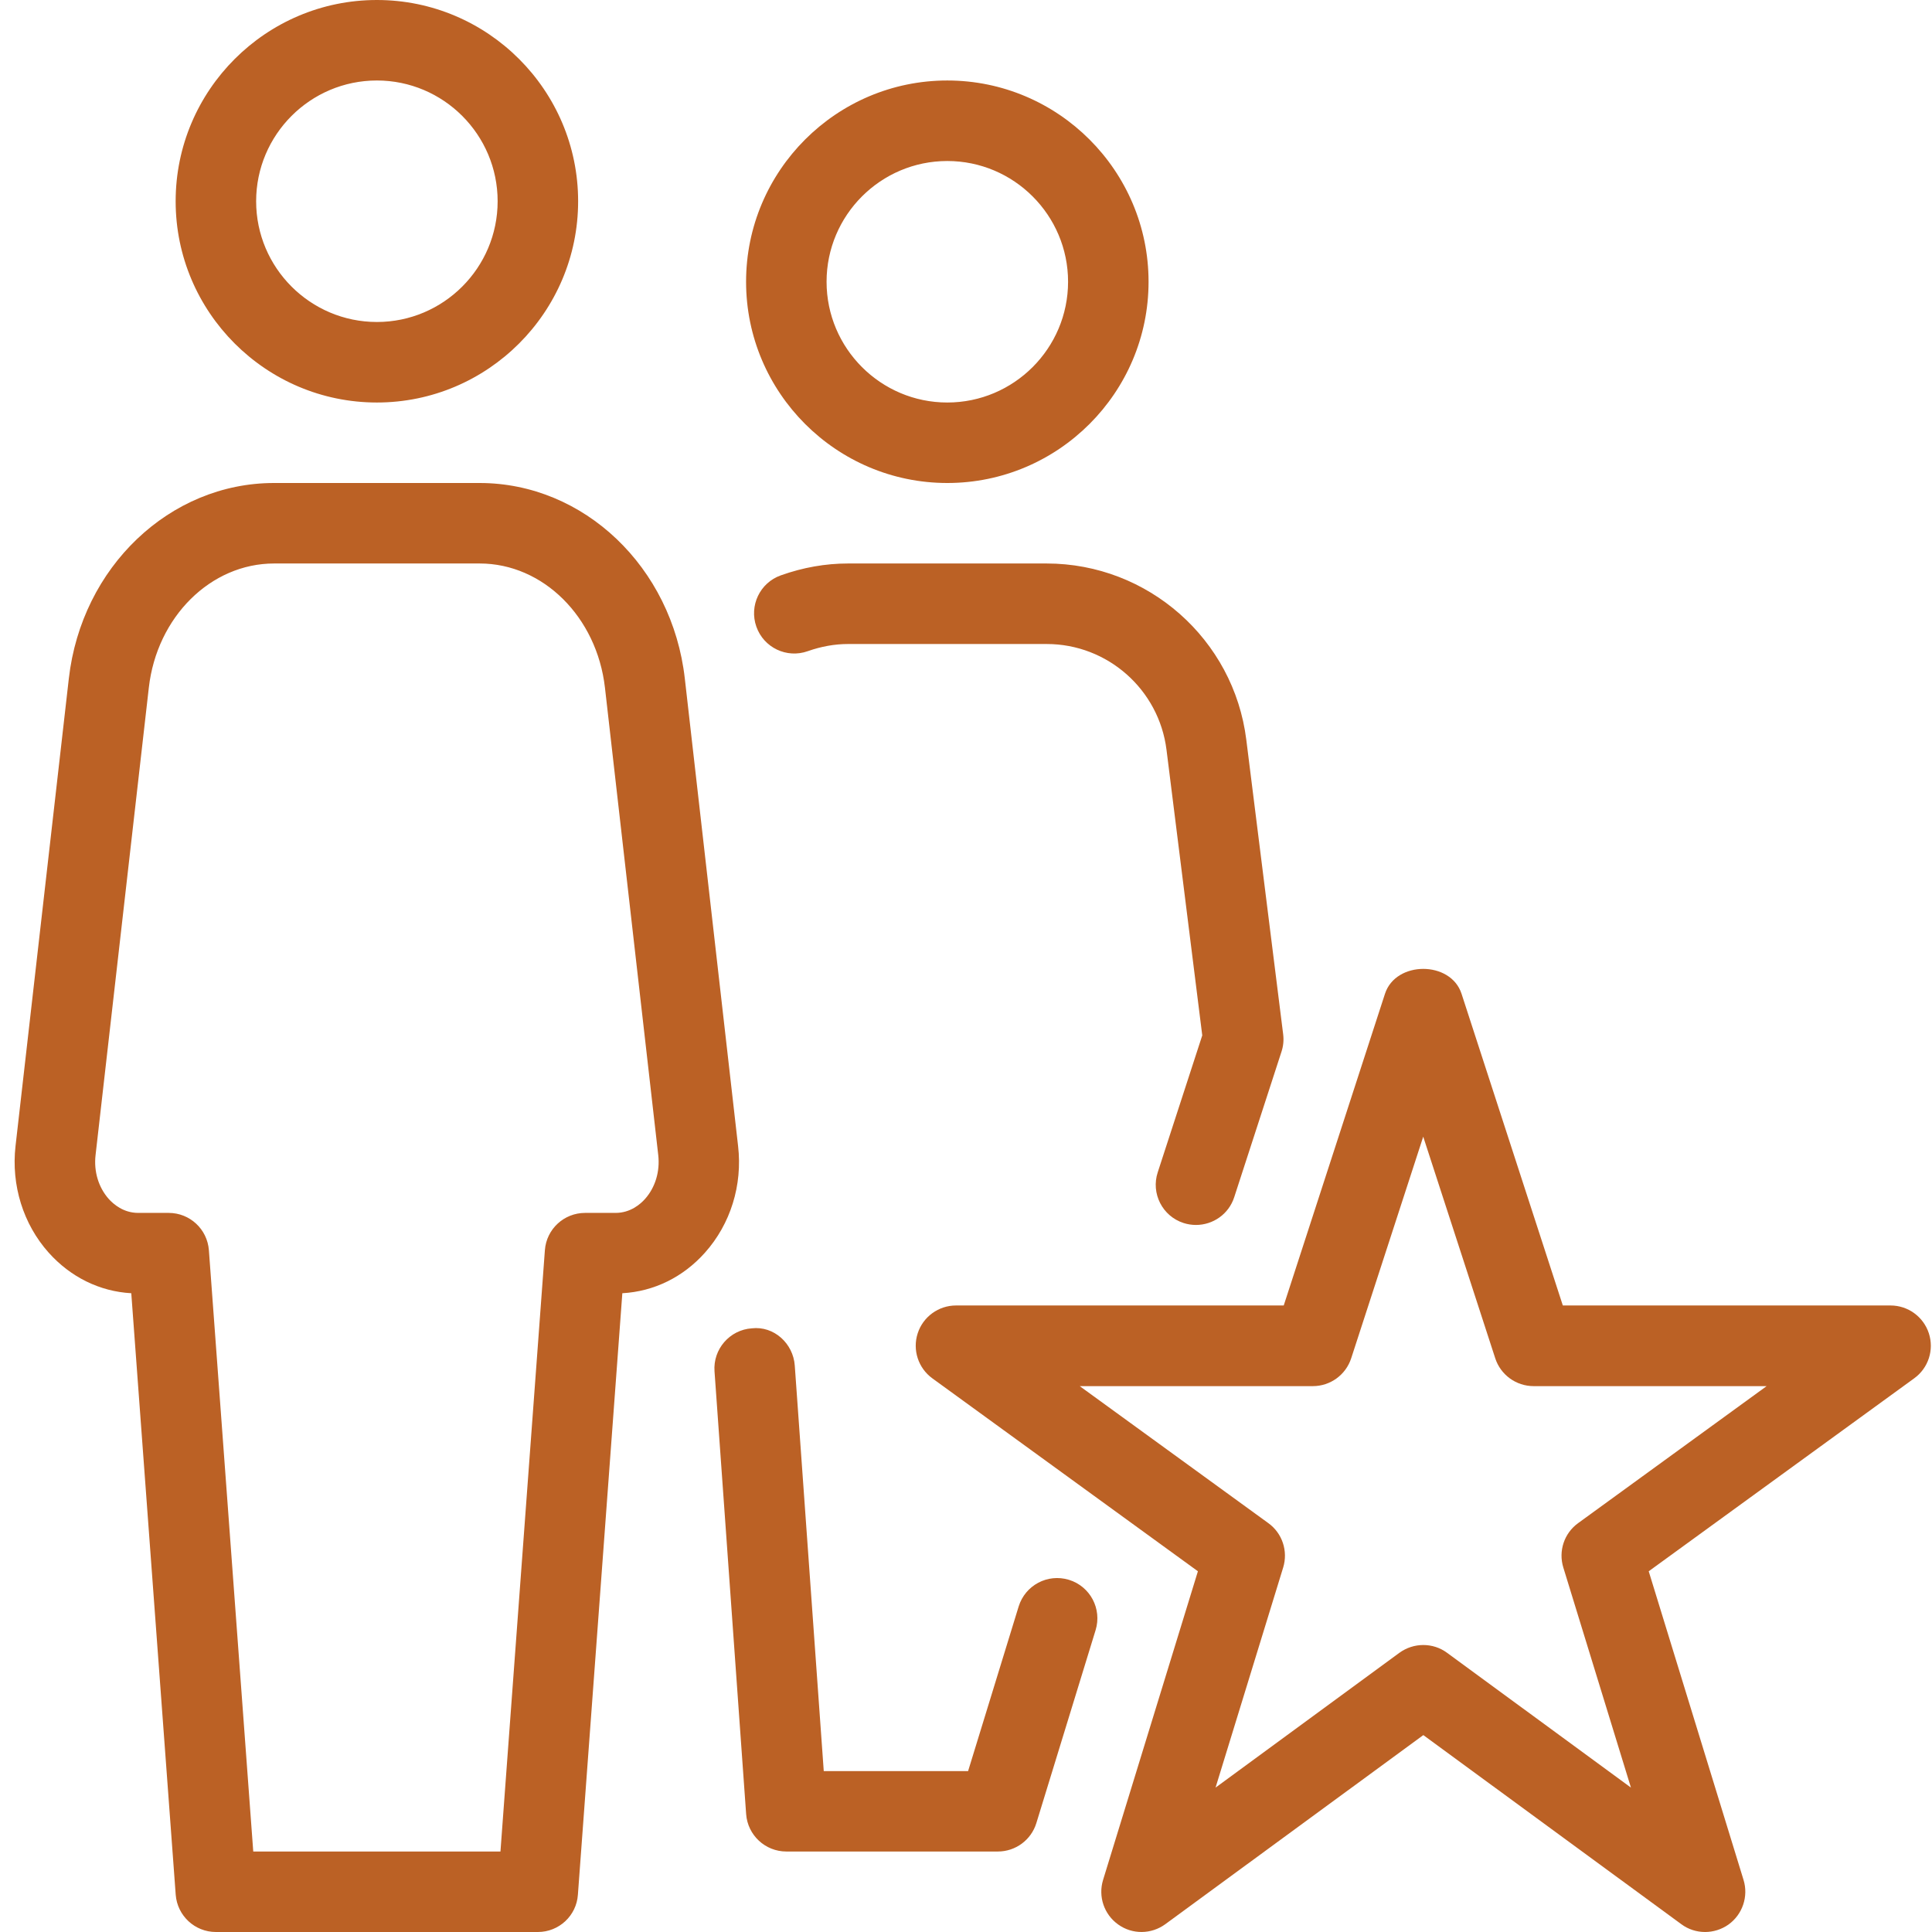 <svg width="59" height="59" viewBox="0 0 59 59" fill="none" xmlns="http://www.w3.org/2000/svg">
<path d="M28.929 14.75C32.317 14.75 35.075 11.992 35.075 8.604C35.075 5.217 32.317 2.458 28.929 2.458C25.542 2.458 22.784 5.217 22.784 8.604C22.784 11.992 25.542 14.75 28.929 14.75ZM28.929 4.917C30.962 4.917 32.617 6.571 32.617 8.604C32.617 10.637 30.962 12.292 28.929 12.292C26.896 12.292 25.242 10.637 25.242 8.604C25.242 6.571 26.896 4.917 28.929 4.917ZM25.893 17.208C25.212 17.208 24.522 17.329 23.846 17.57C23.206 17.796 22.872 18.499 23.098 19.138C23.324 19.777 24.023 20.114 24.667 19.886C25.08 19.74 25.493 19.667 25.896 19.667H31.965C33.822 19.667 35.392 21.056 35.623 22.897L36.715 31.619L35.355 35.801C35.144 36.445 35.498 37.141 36.145 37.349C36.27 37.389 36.398 37.408 36.523 37.408C37.042 37.408 37.524 37.079 37.691 36.56L39.134 32.118C39.191 31.946 39.208 31.767 39.186 31.587L38.06 22.592C37.679 19.522 35.056 17.208 31.963 17.208H25.893ZM11.51 12.292C14.897 12.292 17.655 9.533 17.655 6.146C17.655 2.758 14.897 0 11.51 0C8.122 0 5.364 2.758 5.364 6.146C5.364 9.533 8.122 12.292 11.51 12.292ZM11.51 2.458C13.543 2.458 15.197 4.113 15.197 6.146C15.197 8.179 13.543 9.833 11.51 9.833C9.477 9.833 7.822 8.179 7.822 6.146C7.822 4.113 9.477 2.458 11.51 2.458ZM58.904 40.717C58.739 40.211 58.267 39.867 57.734 39.867H47.726L44.633 30.348C44.304 29.335 42.625 29.335 42.295 30.348L39.203 39.867H29.195C28.662 39.867 28.189 40.211 28.025 40.717C27.86 41.224 28.042 41.779 28.472 42.092L36.582 47.984L33.686 57.41C33.531 57.916 33.716 58.464 34.148 58.771C34.579 59.081 35.159 59.074 35.587 58.761L43.466 52.987L51.344 58.761C51.558 58.921 51.814 59 52.07 59C52.318 59 52.569 58.924 52.783 58.774C53.213 58.467 53.4 57.916 53.245 57.41L50.349 47.984L58.456 42.092C58.889 41.779 59.069 41.224 58.904 40.717ZM48.193 46.514C47.768 46.821 47.586 47.365 47.741 47.869L49.806 54.59L44.191 50.474C43.977 50.315 43.721 50.236 43.466 50.236C43.21 50.236 42.954 50.315 42.735 50.474L37.121 54.59L39.186 47.869C39.34 47.367 39.159 46.821 38.733 46.514L32.973 42.33H40.093C40.626 42.33 41.098 41.986 41.263 41.48L43.463 34.712L45.663 41.482C45.828 41.986 46.3 42.33 46.834 42.33H53.95L48.193 46.514ZM32.644 48.245C31.99 48.046 31.309 48.412 31.108 49.059L29.564 54.086H25.156L24.271 41.703C24.224 41.027 23.634 40.486 22.958 40.565C22.282 40.612 21.771 41.202 21.82 41.878L22.786 55.401C22.833 56.043 23.369 56.542 24.013 56.542H30.473C31.014 56.542 31.489 56.19 31.648 55.676L33.458 49.781C33.657 49.132 33.293 48.444 32.644 48.245ZM22.54 34.999L20.913 20.721C20.527 17.317 17.83 14.75 14.646 14.75H8.368C5.184 14.75 2.49 17.317 2.102 20.721L0.474 34.999C0.339 36.194 0.708 37.381 1.485 38.252C2.156 39.002 3.046 39.439 4.009 39.493L5.366 57.862C5.415 58.503 5.949 59 6.593 59H16.426C17.07 59 17.604 58.503 17.648 57.862L19.005 39.493C19.969 39.439 20.861 39.004 21.53 38.252C22.309 37.379 22.678 36.194 22.54 34.999ZM19.698 36.614C19.558 36.772 19.251 37.04 18.799 37.04H17.867C17.223 37.04 16.687 37.536 16.64 38.178L15.283 56.542H7.734L6.379 38.178C6.33 37.536 5.797 37.04 5.152 37.04H4.221C3.768 37.04 3.464 36.772 3.321 36.614C3.009 36.263 2.861 35.776 2.918 35.277L4.545 20.999C4.791 18.838 6.436 17.208 8.37 17.208H14.649C16.581 17.208 18.226 18.838 18.474 20.999L20.102 35.277C20.158 35.776 20.011 36.263 19.698 36.614Z" fill="#BB6125"/>
</svg>
